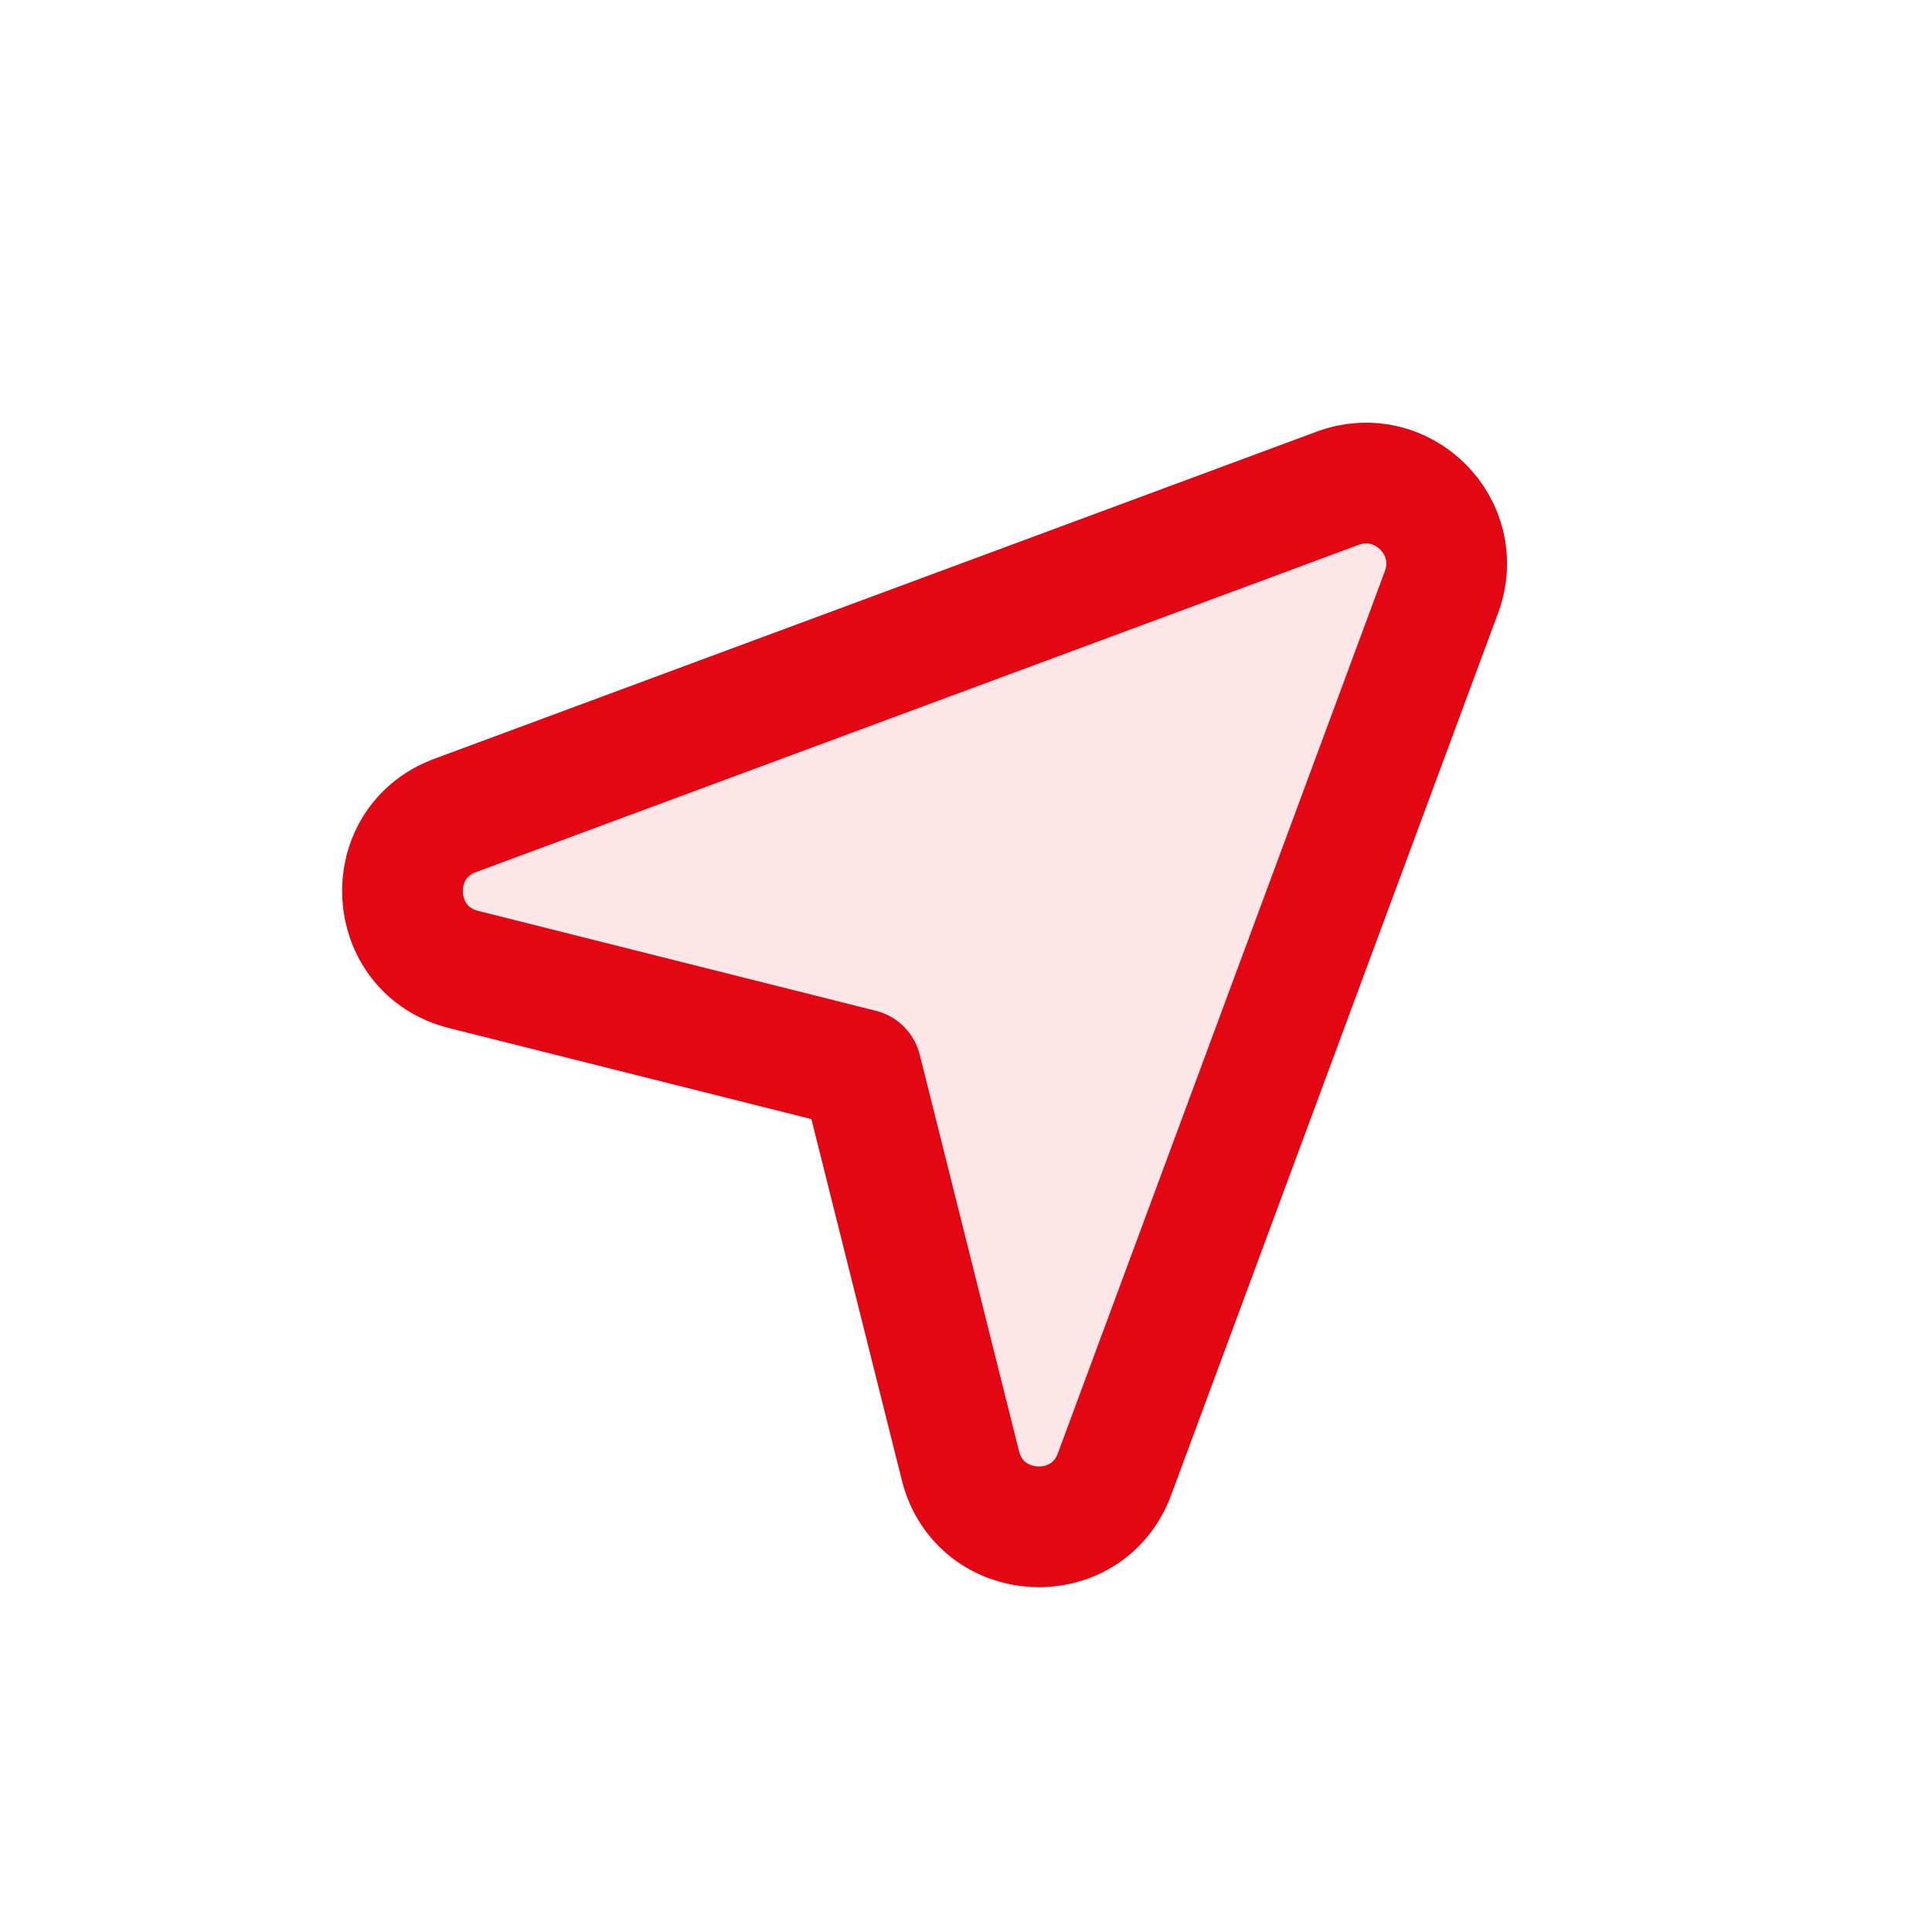 <svg width="24" height="24" viewBox="0 0 24 24" fill="none" xmlns="http://www.w3.org/2000/svg">
<g id="Group">
<g id="Group_2">
<path id="Path" fill-rule="evenodd" clip-rule="evenodd" d="M13.845 18.313L17.907 7.354C18.205 6.55 17.422 5.767 16.618 6.065L5.654 10.13C4.73 10.473 4.803 11.803 5.758 12.043L10.698 13.284L11.931 18.208C12.171 19.164 13.502 19.237 13.845 18.313Z" fill="#E30613" fill-opacity="0.1" stroke="#E30613" stroke-width="1.5" stroke-linecap="round" stroke-linejoin="round"/>
</g>
</g>
</svg>
